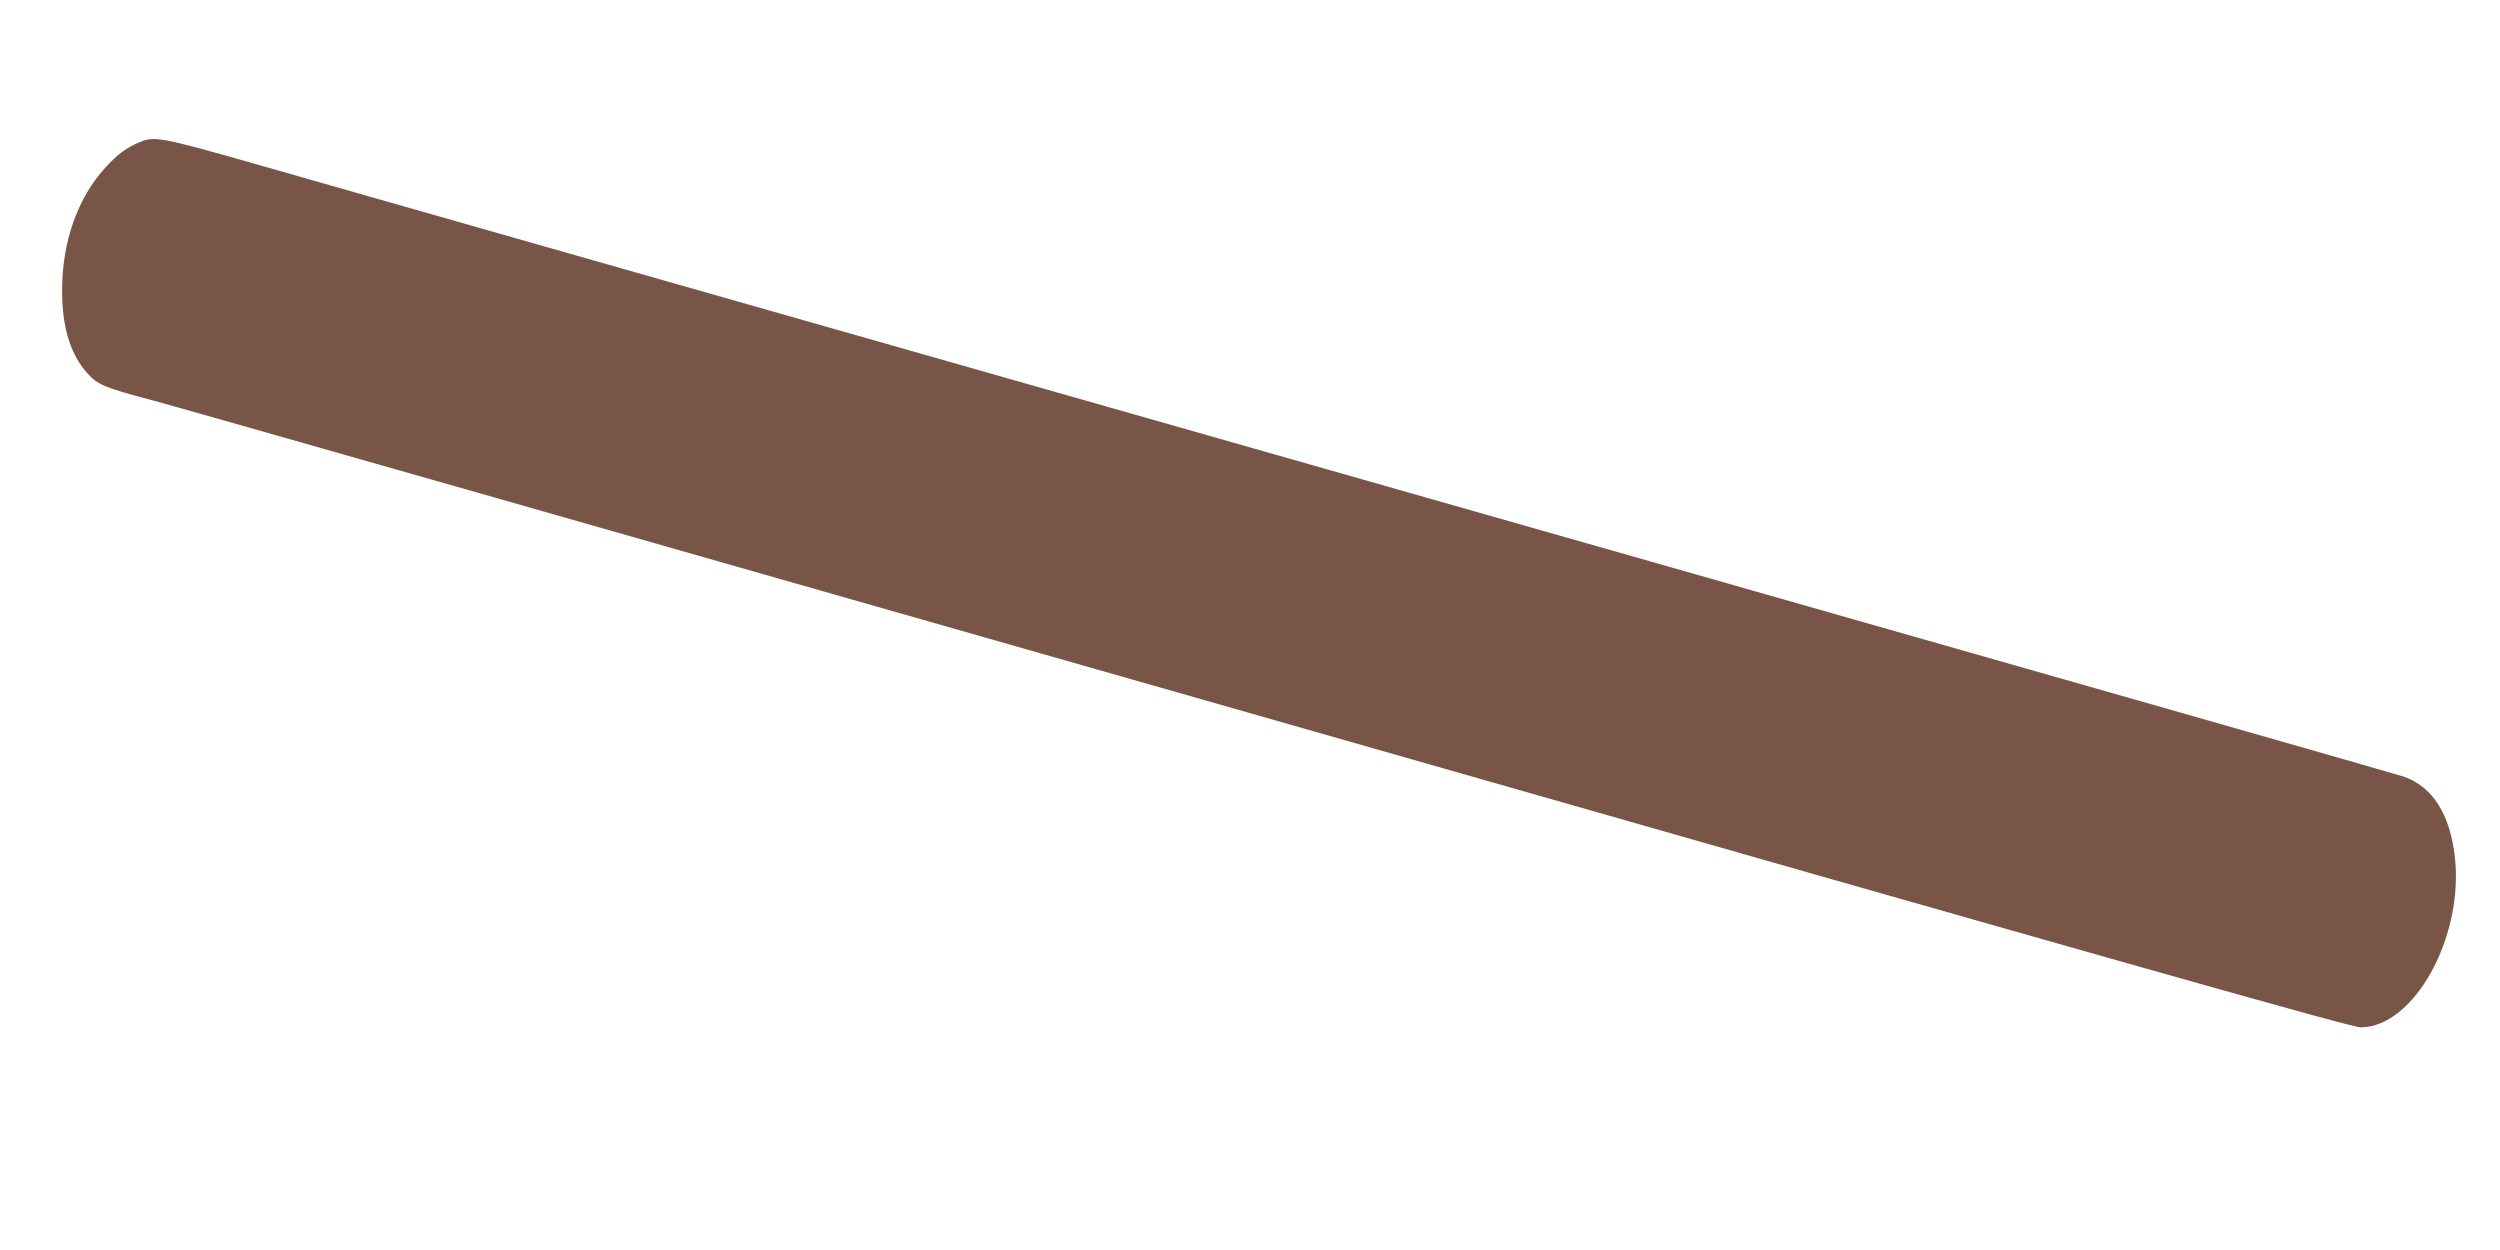 <?xml version="1.0" standalone="no"?>
<!DOCTYPE svg PUBLIC "-//W3C//DTD SVG 20010904//EN"
 "http://www.w3.org/TR/2001/REC-SVG-20010904/DTD/svg10.dtd">
<svg version="1.0" xmlns="http://www.w3.org/2000/svg"
 width="1280pt" height="640pt" viewBox="0 0 1280 640"
 preserveAspectRatio="xMidYMid meet">
<g transform="translate(0,640) scale(0.1,-0.1)"
fill="#795548" stroke="none">
<path d="M715 5672 c-68 -28 -110 -60 -172 -126 -145 -157 -226 -384 -225
-636 0 -186 43 -325 129 -421 52 -58 92 -75 317 -134 111 -29 2691 -765 5733
-1634 4510 -1289 5543 -1581 5590 -1581 273 1 528 462 482 872 -25 218 -112
357 -259 411 -25 9 -1759 504 -3855 1101 -2096 597 -4467 1272 -5270 1501
-803 229 -1657 472 -1897 541 -461 131 -498 138 -573 106z"/>
</g>
</svg>
